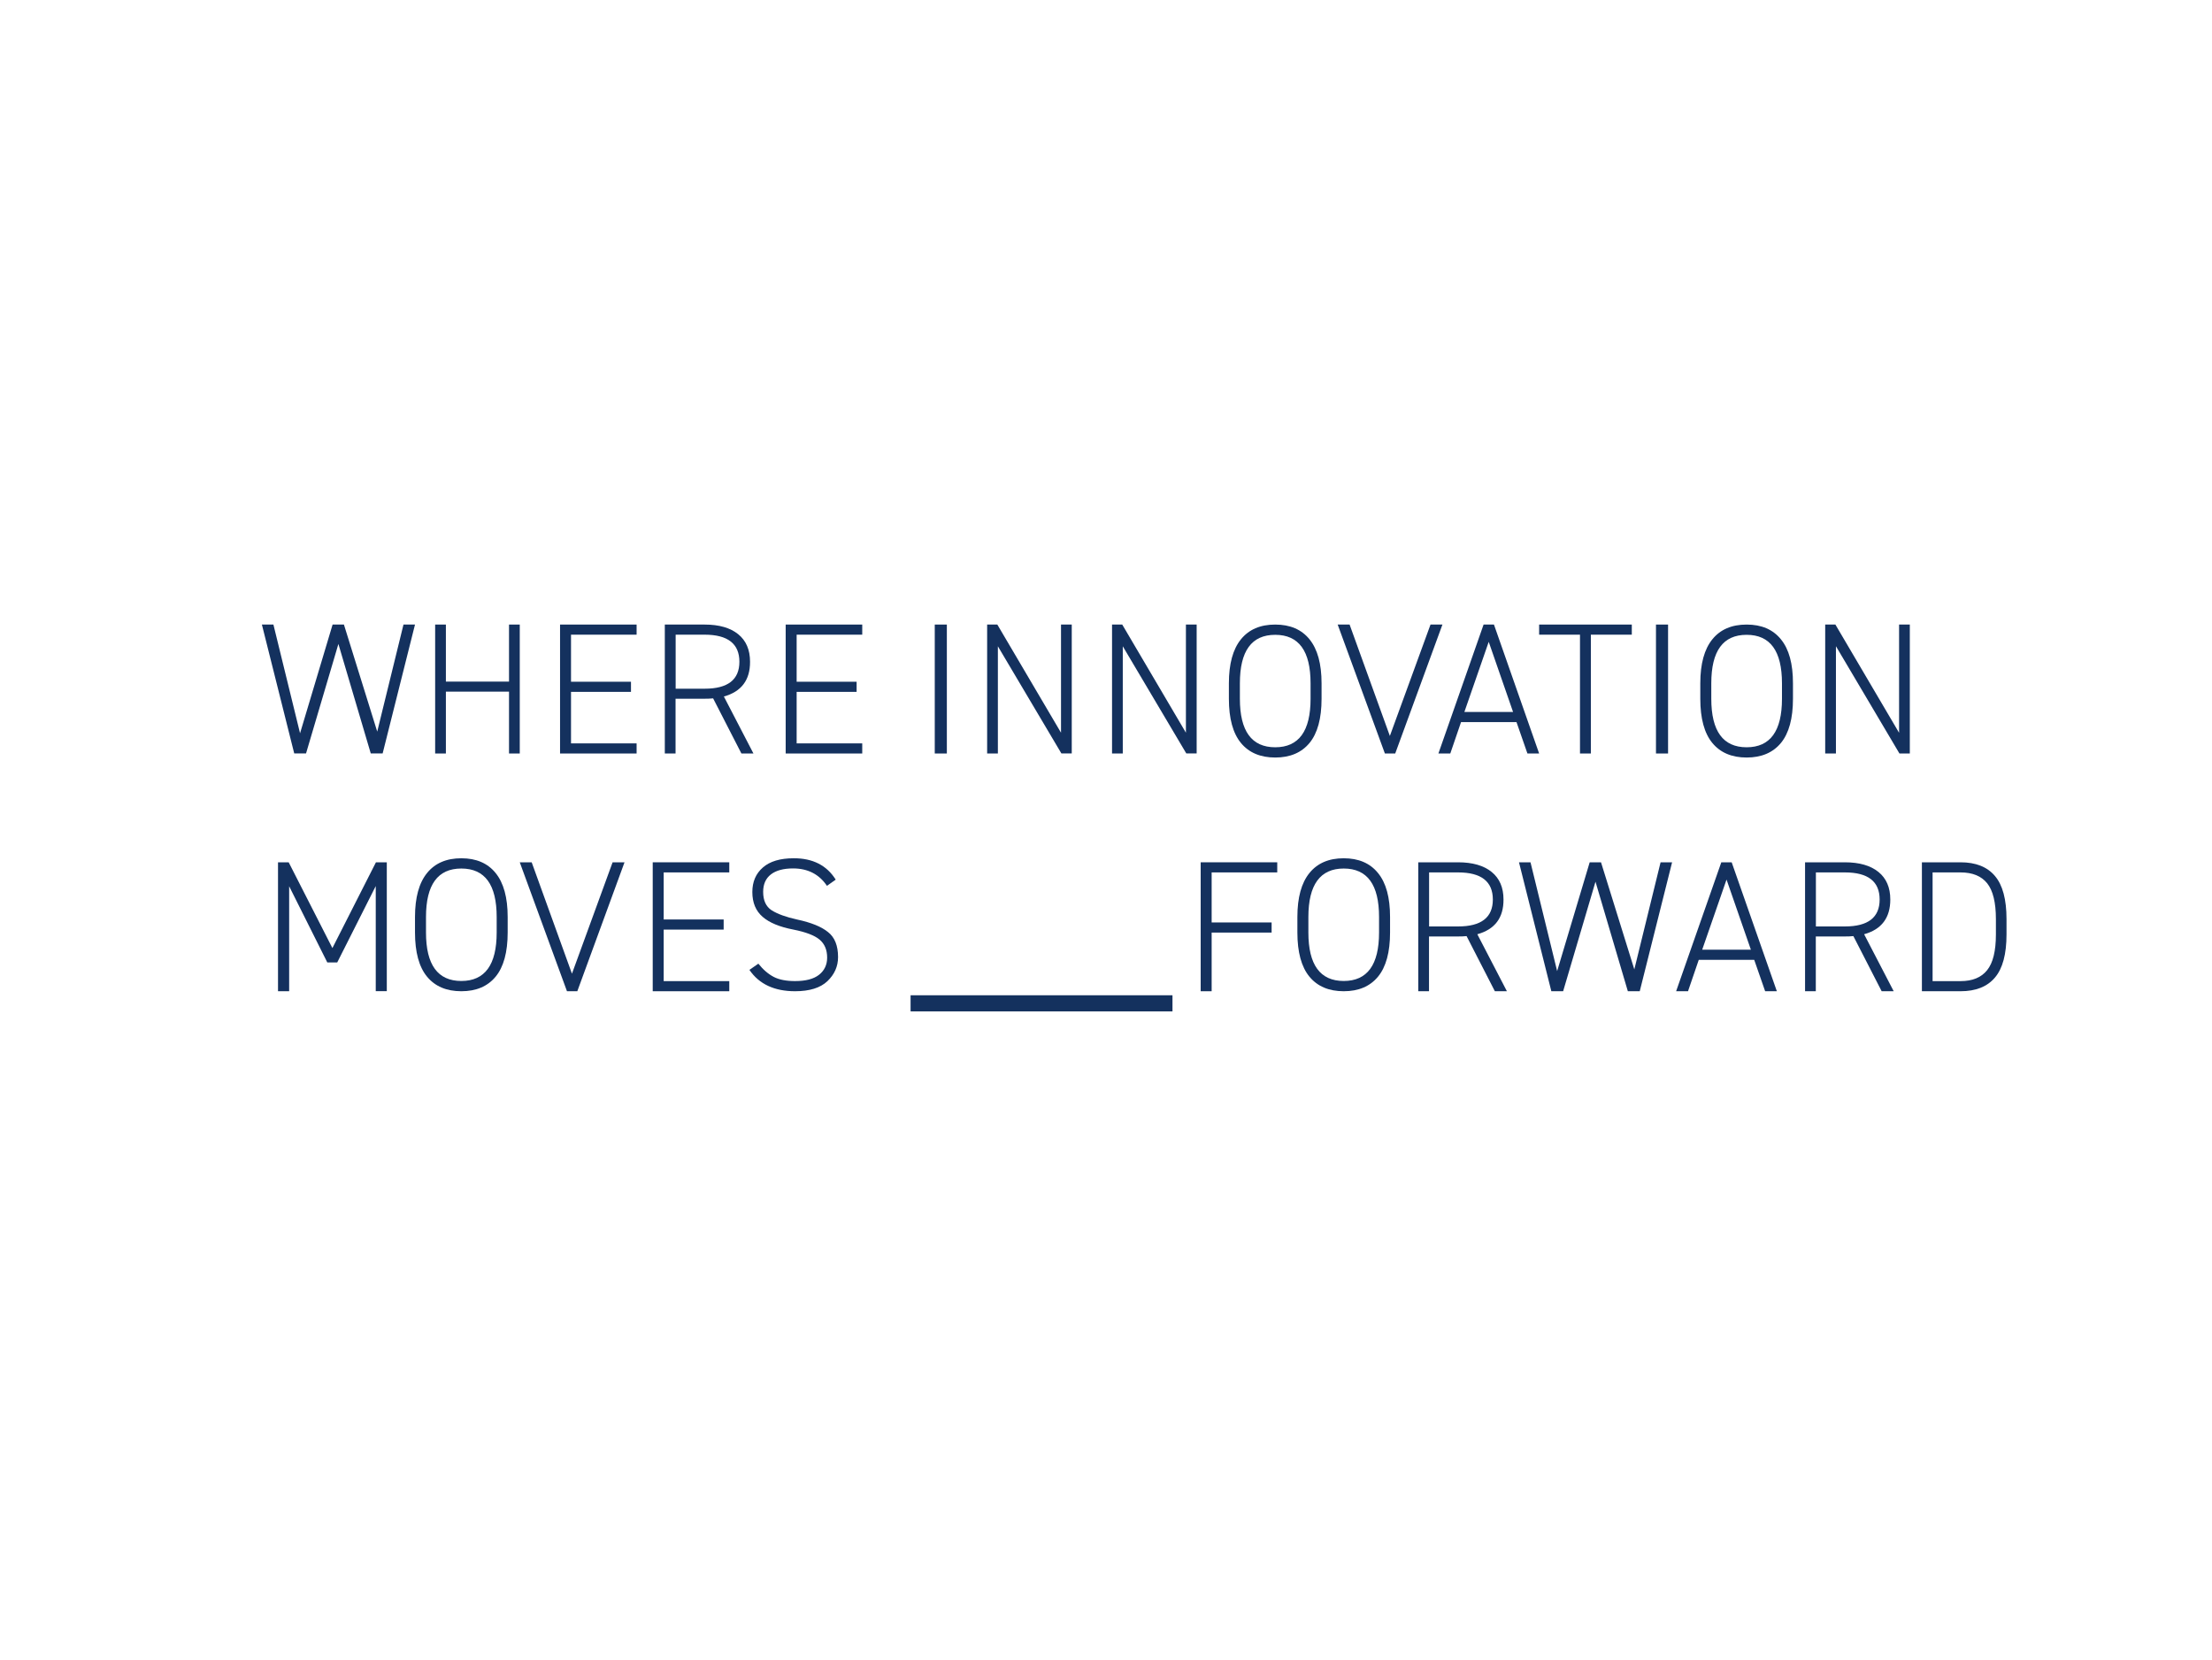 <?xml version="1.0" encoding="UTF-8"?>
<svg width="549px" height="412px" viewBox="0 0 549 412" version="1.1" xmlns="http://www.w3.org/2000/svg" xmlns:xlink="http://www.w3.org/1999/xlink">
    <title>Group 2</title>
    <g id="Page-1" stroke="none" stroke-width="1" fill="none" fill-rule="evenodd">
        <g id="00a_index-slide1--innovation-hub" transform="translate(-155, -2121)">
            <g id="Group-2" transform="translate(155, 2121)">
                <rect id="Rectangle" fill="#FFFFFF" x="0" y="0" width="549" height="412"></rect>
                <g id="Innovation-1" transform="translate(65, 155)" fill="#14315E" fill-rule="nonzero">
                    <polygon id="Path" points="8.03 32 0 0 2.858 0 9.471 26.978 17.548 0 20.358 0 28.624 26.563 35.142 0 38 0 29.97 31.977 27.018 31.977 18.988 4.815 10.958 31.977 8.03 31.977"></polygon>
                    <polygon id="Path" points="43 0 45.665 0 45.665 14.156 61.335 14.156 61.335 0 64 0 64 32 61.335 32 61.335 16.646 45.665 16.646 45.665 32 43 32"></polygon>
                    <polygon id="Path" points="74 32 74 0 93 0 93 2.511 76.721 2.511 76.721 14.191 91.604 14.191 91.604 16.703 76.721 16.703 76.721 29.489 93 29.489 93 32"></polygon>
                    <path d="M114.659,17.855 L122,32 L119.013,32 L111.991,18.315 C111.376,18.384 110.669,18.408 109.871,18.408 L102.667,18.408 L102.667,32 L100,32 L100,0 L109.871,0 C113.474,0 116.255,0.806 118.215,2.396 C120.176,3.986 121.156,6.266 121.156,9.238 C121.179,13.777 118.99,16.657 114.659,17.855 Z M102.69,2.511 L102.69,15.919 L109.894,15.919 C115.639,15.919 118.512,13.685 118.512,9.238 C118.512,4.769 115.639,2.511 109.894,2.511 L102.69,2.511 Z" id="Shape"></path>
                    <polygon id="Path" points="130 32 130 0 149 0 149 2.511 132.721 2.511 132.721 14.191 147.605 14.191 147.605 16.703 132.721 16.703 132.721 29.489 149 29.489 149 32"></polygon>
                    <polygon id="Path" points="167 0 170 0 170 32 167 32"></polygon>
                    <polygon id="Path" points="198.335 26.839 198.335 0 201 0 201 31.977 198.426 31.977 182.665 5.391 182.665 32 180 32 180 0 182.529 0"></polygon>
                    <polygon id="Path" points="229.335 26.839 229.335 0 232 0 232 31.977 229.426 31.977 213.665 5.391 213.665 32 211 32 211 0 213.529 0"></polygon>
                    <path d="M263,14.573 L263,18.427 C263,23.308 261.997,26.974 260.014,29.38 C258.031,31.786 255.186,33 251.5,33 C247.814,33 244.969,31.786 242.985,29.38 C241.003,26.974 240,23.308 240,18.427 L240,14.573 C240,9.739 241.003,6.119 242.985,3.667 C244.969,1.214 247.814,0 251.5,0 C255.186,0 258.031,1.214 260.014,3.667 C261.997,6.119 263,9.739 263,14.573 Z M242.729,14.573 L242.729,18.427 C242.729,26.437 245.645,30.454 251.5,30.454 C257.355,30.454 260.271,26.437 260.271,18.427 L260.271,14.573 C260.271,6.563 257.355,2.546 251.5,2.546 C245.645,2.546 242.729,6.539 242.729,14.573 Z" id="Shape"></path>
                    <polygon id="Path" points="278.719 32 267 0 269.959 0 279.953 27.643 290.041 0 293 0 281.281 32"></polygon>
                    <path d="M297.619,24.208 L294.951,32 L292,32 L303.214,0 L305.786,0 L317,32 L314.096,32 L311.382,24.208 L297.619,24.208 Z M310.532,21.695 L304.488,4.288 L298.445,21.695 L310.532,21.695 Z" id="Shape"></path>
                    <polygon id="Path" points="317 2.511 317 0 340 0 340 2.511 329.837 2.511 329.837 32 327.141 32 327.141 2.511"></polygon>
                    <polygon id="Path" points="346 0 349 0 349 32 346 32"></polygon>
                    <path d="M380,14.573 L380,18.427 C380,23.308 378.997,26.974 377.014,29.38 C375.031,31.786 372.186,33 368.5,33 C364.814,33 361.968,31.786 359.985,29.38 C358.003,26.974 357,23.308 357,18.427 L357,14.573 C357,9.739 358.003,6.119 359.985,3.667 C361.968,1.214 364.814,0 368.5,0 C372.186,0 375.031,1.214 377.014,3.667 C379.02,6.119 380,9.739 380,14.573 Z M359.729,14.573 L359.729,18.427 C359.729,26.437 362.644,30.454 368.5,30.454 C374.355,30.454 377.271,26.437 377.271,18.427 L377.271,14.573 C377.271,6.563 374.355,2.546 368.5,2.546 C362.644,2.546 359.729,6.539 359.729,14.573 Z" id="Shape"></path>
                    <polygon id="Path" points="406.336 26.859 406.336 0 409 0 409 32 406.426 32 390.665 5.372 390.665 32 388 32 388 0 390.529 0"></polygon>
                    <polygon id="Path" points="4 59 6.648 59 17.5 80.287 28.305 59 31 59 31 90.978 28.258 90.978 28.258 64.898 18.695 83.858 16.234 83.858 6.766 64.944 6.766 91 4 91"></polygon>
                    <path d="M61,72.573 L61,76.427 C61,81.308 59.997,84.975 58.014,87.38 C56.031,89.786 53.186,91 49.5,91 C45.814,91 42.969,89.786 40.986,87.38 C39.003,84.975 38,81.308 38,76.427 L38,72.573 C38,67.739 39.003,64.119 40.986,61.667 C42.969,59.214 45.814,58 49.5,58 C53.186,58 56.031,59.214 58.014,61.667 C59.997,64.119 61,67.739 61,72.573 Z M40.729,72.573 L40.729,76.427 C40.729,84.437 43.645,88.455 49.5,88.455 C55.355,88.455 58.271,84.437 58.271,76.427 L58.271,72.573 C58.271,64.563 55.355,60.546 49.5,60.546 C43.645,60.546 40.729,64.563 40.729,72.573 Z" id="Shape"></path>
                    <polygon id="Path" points="75.719 91 64 59 66.959 59 76.954 86.643 87.042 59 90 59 78.282 91"></polygon>
                    <polygon id="Path" points="97 91 97 59 116 59 116 61.511 99.721 61.511 99.721 73.191 114.605 73.191 114.605 75.703 99.721 75.703 99.721 88.489 116 88.489 116 91"></polygon>
                    <path d="M142.416,63.302 L140.244,64.843 C138.306,61.97 135.503,60.522 131.836,60.522 C129.454,60.522 127.632,61.013 126.348,61.994 C125.064,62.975 124.41,64.423 124.41,66.338 C124.41,68.44 125.087,69.957 126.488,70.892 C127.96,71.826 130.085,72.597 132.841,73.204 C136.32,73.951 138.866,74.979 140.501,76.31 C142.159,77.595 143,79.673 143,82.522 C143,84.834 142.113,86.819 140.36,88.501 C138.609,90.159 135.923,91 132.327,91 C127.189,91 123.405,89.225 121,85.698 L123.219,84.157 C124.41,85.652 125.694,86.749 127.049,87.45 C128.403,88.151 130.178,88.478 132.327,88.478 C134.966,88.478 136.951,87.964 138.282,86.913 C139.614,85.862 140.291,84.437 140.291,82.662 C140.291,80.724 139.66,79.229 138.399,78.178 C137.138,77.127 134.966,76.31 131.93,75.703 C128.52,75.049 125.951,73.998 124.269,72.527 C122.588,71.078 121.724,69.023 121.724,66.384 C121.724,63.839 122.588,61.807 124.34,60.289 C126.068,58.771 128.614,58 131.977,58 C136.694,57.977 140.197,59.752 142.416,63.302 Z" id="Path"></path>
                    <polygon id="Path" points="233 91 233 59 252 59 252 61.511 235.721 61.511 235.721 73.929 250.605 73.929 250.605 76.44 235.721 76.44 235.721 91"></polygon>
                    <path d="M280,72.573 L280,76.427 C280,81.308 278.997,84.975 277.014,87.38 C275.031,89.786 272.186,91 268.5,91 C264.814,91 261.969,89.786 259.986,87.38 C258.003,84.975 257,81.308 257,76.427 L257,72.573 C257,67.739 258.003,64.119 259.986,61.667 C261.969,59.214 264.814,58 268.5,58 C272.186,58 275.031,59.214 277.014,61.667 C279.02,64.119 280,67.739 280,72.573 Z M259.729,72.573 L259.729,76.427 C259.729,84.437 262.645,88.455 268.5,88.455 C274.355,88.455 277.271,84.437 277.271,76.427 L277.271,72.573 C277.271,64.563 274.355,60.546 268.5,60.546 C262.668,60.546 259.729,64.563 259.729,72.573 Z" id="Shape"></path>
                    <path d="M301.659,76.855 L309,91 L306.013,91 L298.992,77.316 C298.376,77.385 297.67,77.408 296.871,77.408 L289.667,77.408 L289.667,91 L287,91 L287,59 L296.871,59 C300.474,59 303.255,59.806 305.215,61.396 C307.176,62.986 308.157,65.266 308.157,68.238 C308.179,72.777 306.013,75.656 301.659,76.855 Z M289.69,61.511 L289.69,74.92 L296.894,74.92 C302.639,74.92 305.512,72.685 305.512,68.238 C305.512,63.769 302.639,61.511 296.894,61.511 L289.69,61.511 Z" id="Shape"></path>
                    <polygon id="Path" points="320.03 91 312 59 314.858 59 321.47 85.997 329.548 59 332.358 59 340.624 85.582 347.142 59 350 59 341.97 91 339.018 91 330.988 63.818 322.958 91"></polygon>
                    <path d="M356.618,83.208 L353.951,91 L351,91 L362.213,59 L364.787,59 L376,91 L373.096,91 L370.382,83.208 L356.618,83.208 Z M369.556,80.695 L363.512,63.288 L357.468,80.695 L369.556,80.695 Z" id="Shape"></path>
                    <path d="M397.659,76.855 L405,91 L402.014,91 L394.992,77.316 C394.376,77.385 393.669,77.408 392.872,77.408 L385.668,77.408 L385.668,91 L383,91 L383,59 L392.872,59 C396.473,59 399.255,59.806 401.216,61.396 C403.177,62.986 404.157,65.266 404.157,68.238 C404.157,72.777 401.991,75.656 397.659,76.855 Z M385.69,61.511 L385.69,74.92 L392.895,74.92 C398.64,74.92 401.512,72.685 401.512,68.238 C401.512,63.769 398.64,61.511 392.895,61.511 L385.69,61.511 Z" id="Shape"></path>
                    <path d="M421.593,91 L412,91 L412,59 L421.593,59 C425.357,59 428.215,60.129 430.12,62.387 C432.047,64.644 433,68.216 433,73.099 L433,76.901 C433,81.785 432.047,85.356 430.12,87.614 C428.215,89.872 425.357,91 421.593,91 Z M414.653,88.489 L421.593,88.489 C424.541,88.489 426.741,87.59 428.192,85.771 C429.643,83.974 430.369,81.002 430.369,76.901 L430.369,73.099 C430.369,68.998 429.643,66.027 428.215,64.23 C426.786,62.433 424.586,61.511 421.593,61.511 L414.653,61.511 L414.653,88.489 Z" id="Shape"></path>
                    <polygon id="Path" points="226 92 161 92 161 96 226 96"></polygon>
                </g>
            </g>
        </g>
    </g>
</svg>